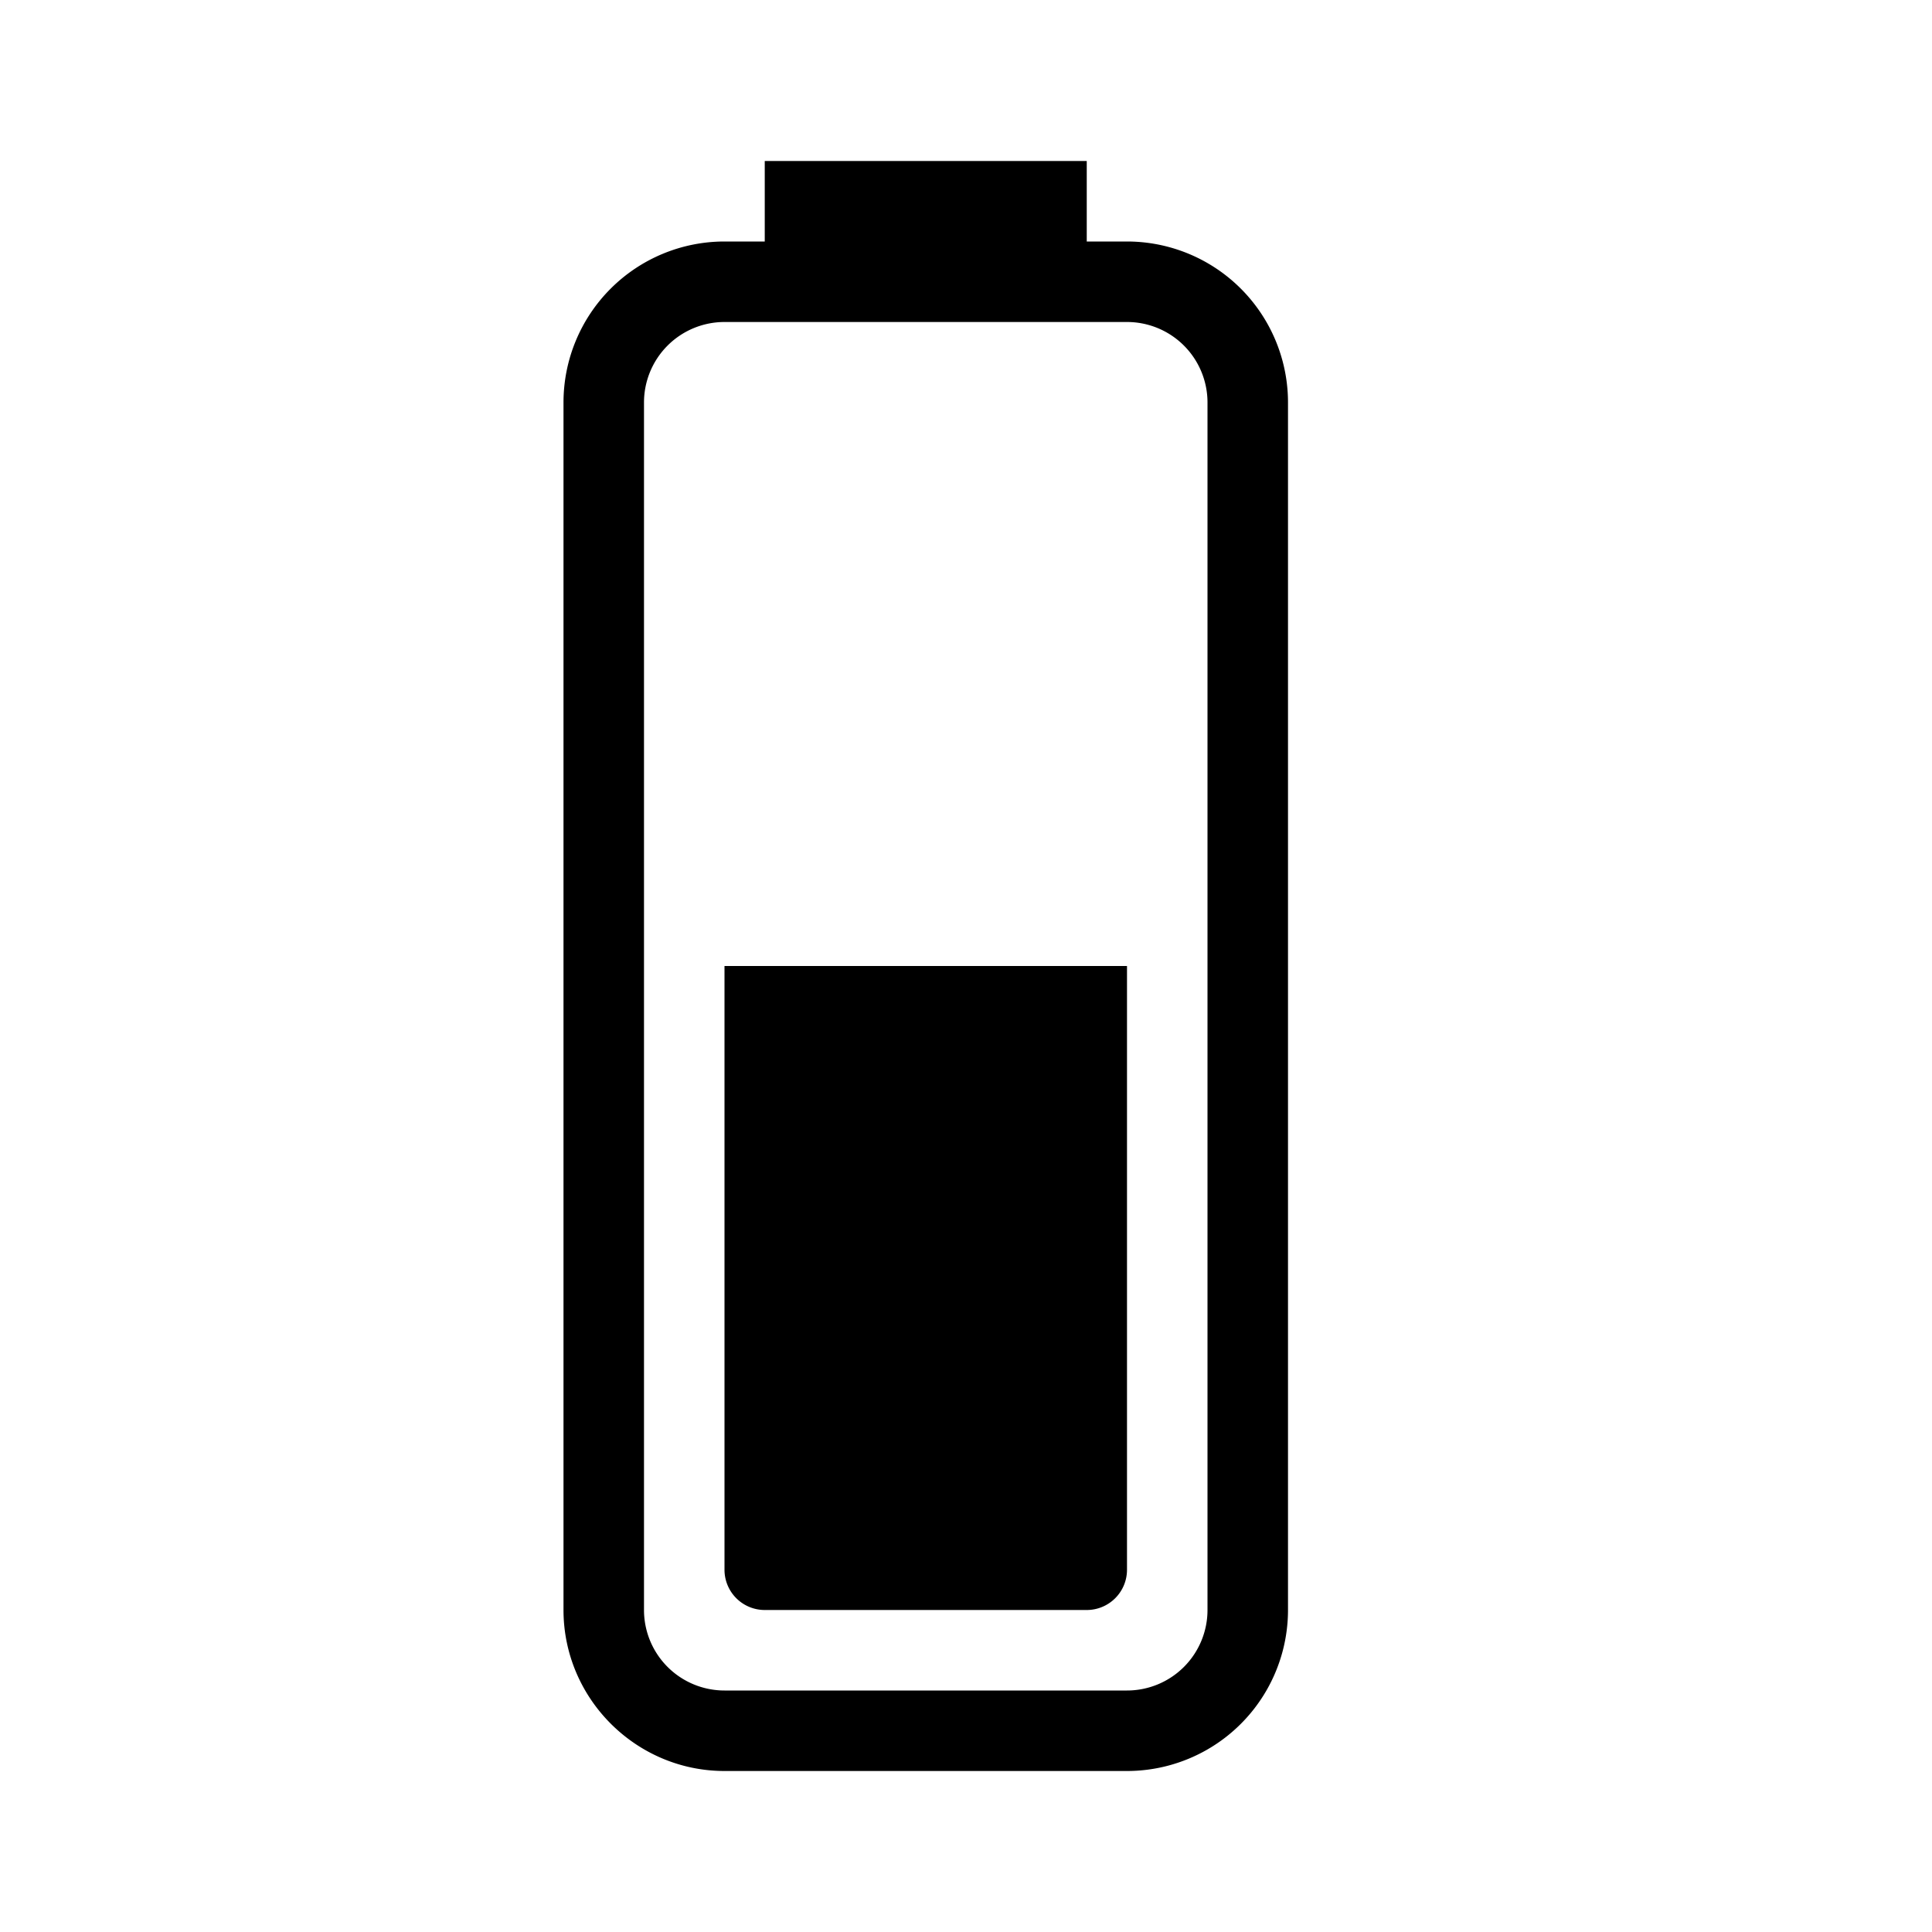<svg xmlns="http://www.w3.org/2000/svg" viewBox="0 0 24 24" width="100%" height="100%"><path d="M14 3h-.5V2h-4v1H9a2 2 0 0 0-2 2v15c0 1.1.9 2 2 2h5a2 2 0 0 0 2-2V5a2 2 0 0 0-2-2m1 17a1 1 0 0 1-1 1H9a1 1 0 0 1-1-1V5a1 1 0 0 1 1-1h5a1 1 0 0 1 1 1zm-1-.5a.5.5 0 0 1-.5.5h-4a.5.5 0 0 1-.5-.5V12h5z"/></svg>